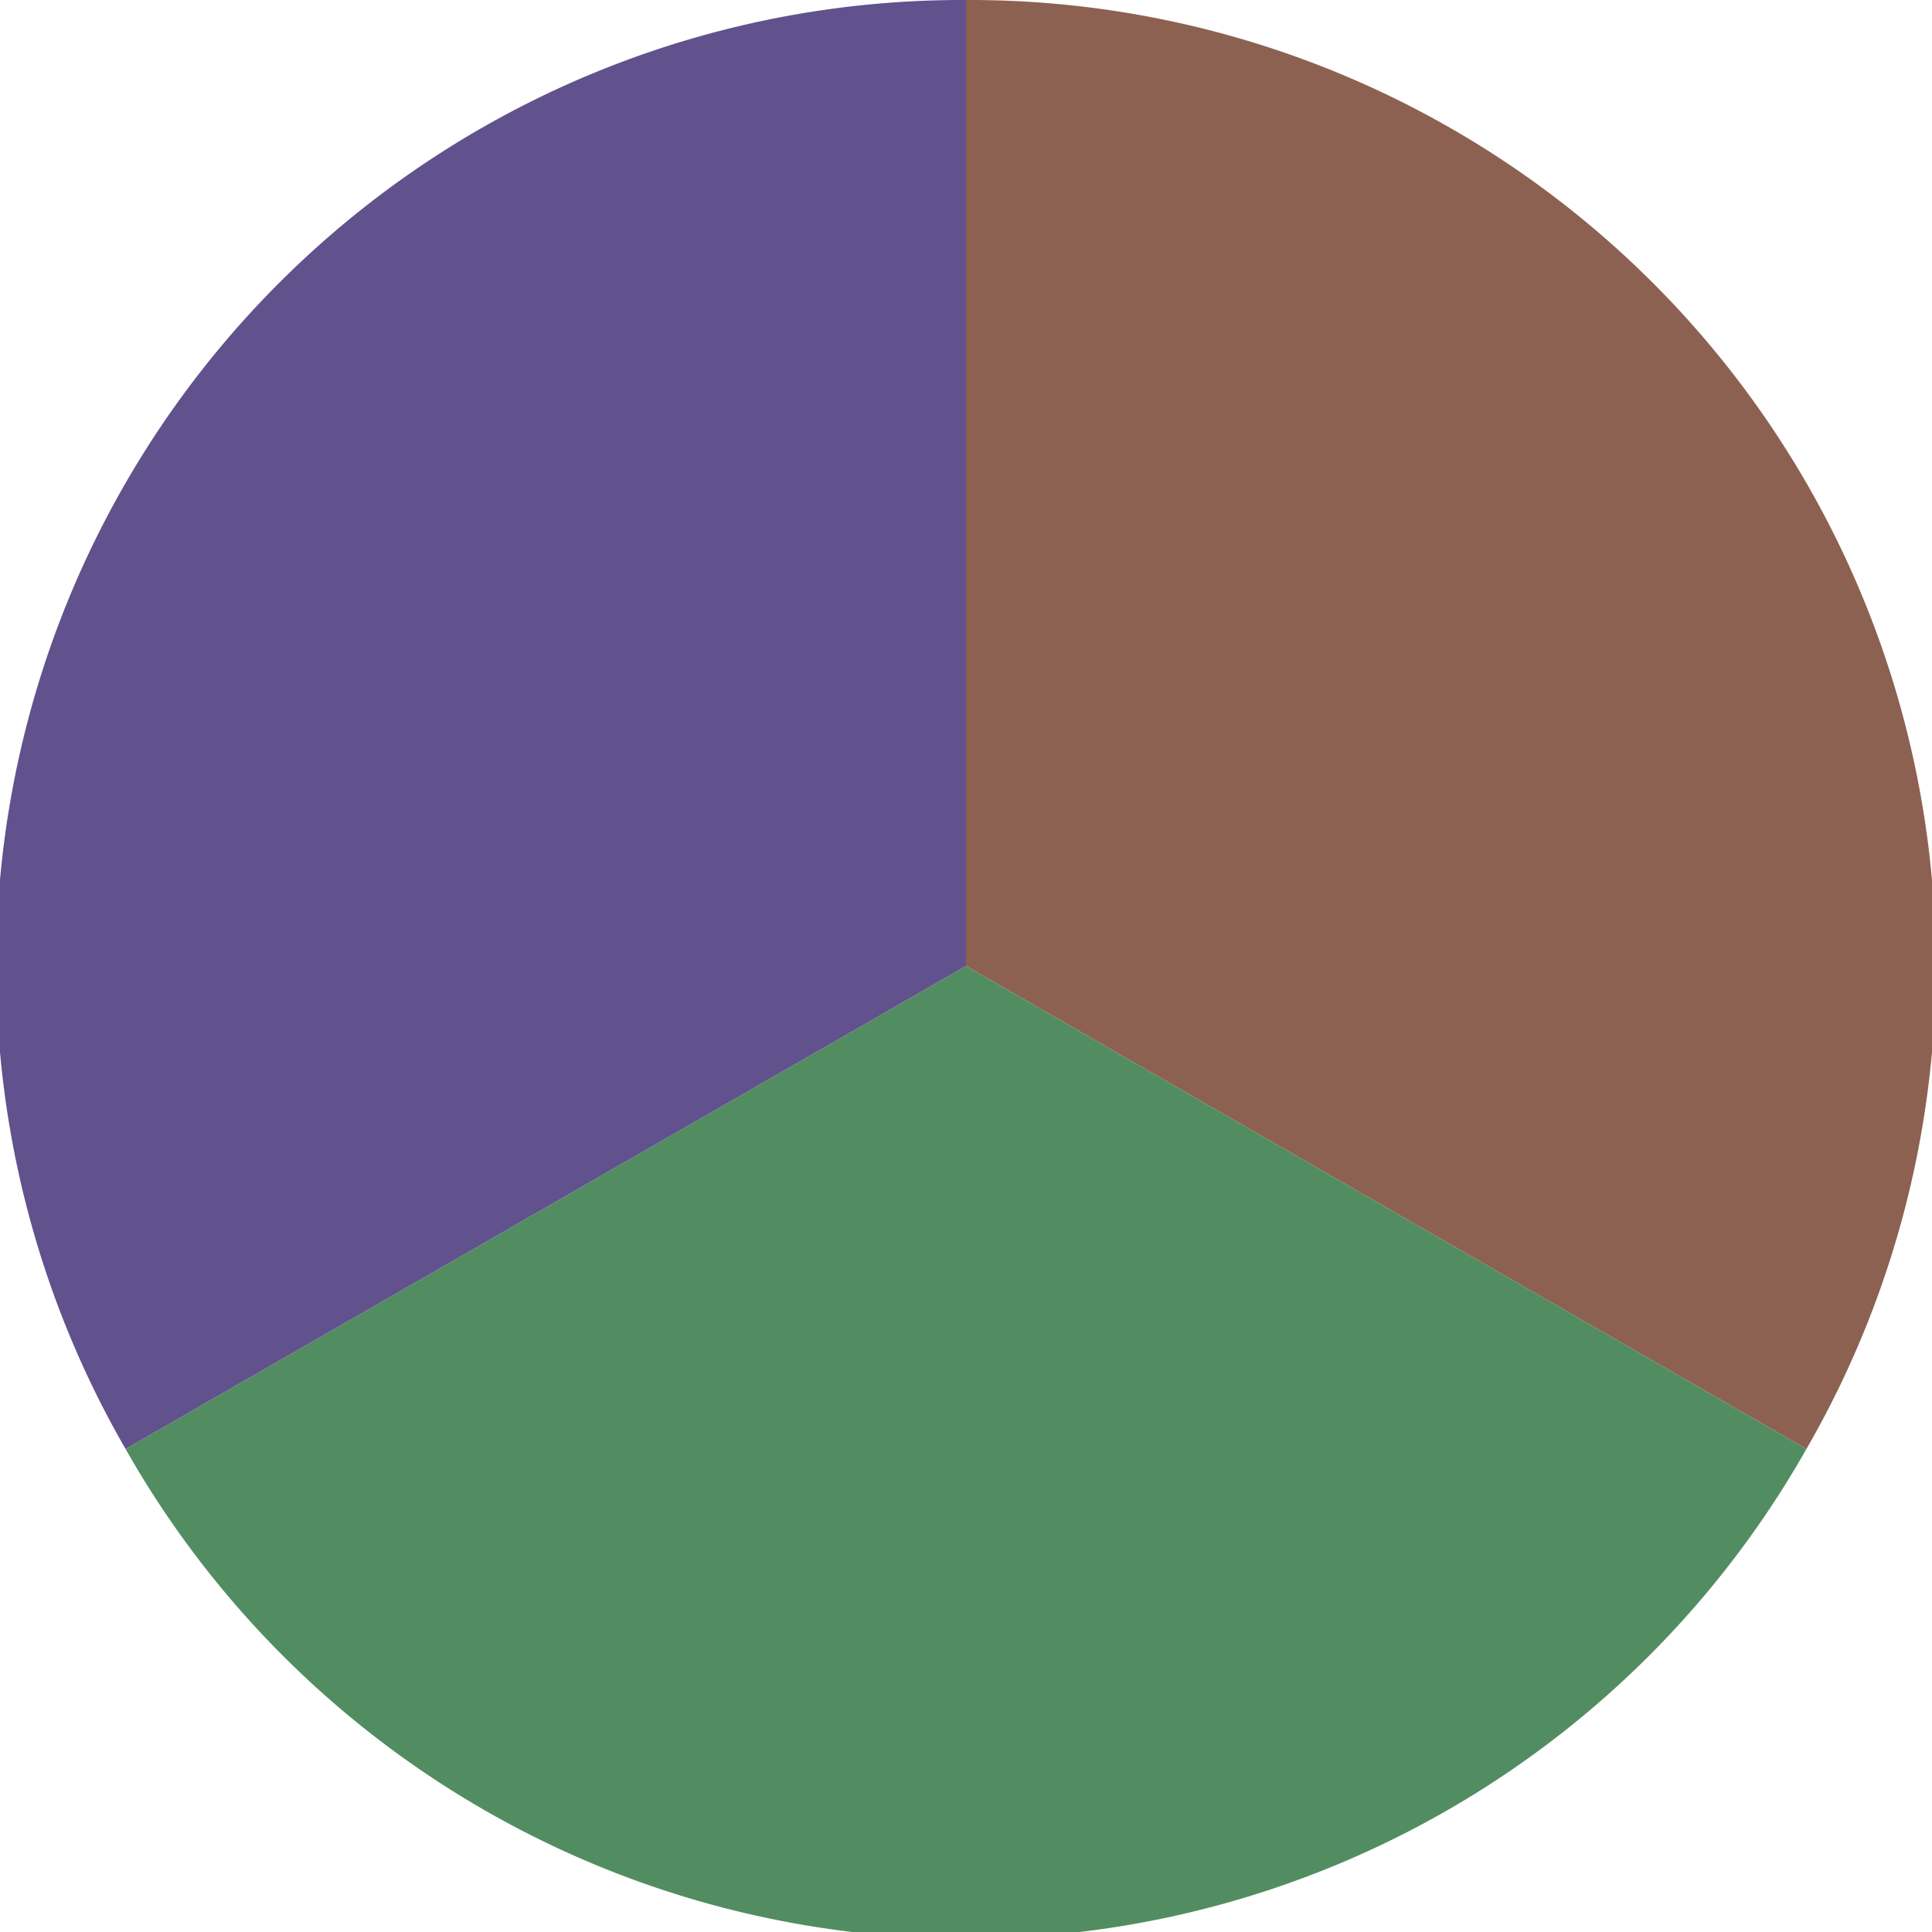 <?xml version="1.0" standalone="no"?>
<svg width="500" height="500" viewBox="-1 -1 2 2" xmlns="http://www.w3.org/2000/svg">
        <path d="M 0 -1 
             A 1,1 0 0,1 0.87 0.5             L 0,0
             z" fill="#8d6152" />
            <path d="M 0.87 0.5 
             A 1,1 0 0,1 -0.87 0.5             L 0,0
             z" fill="#528d61" />
            <path d="M -0.87 0.5 
             A 1,1 0 0,1 -0 -1             L 0,0
             z" fill="#61528d" />
    </svg>
